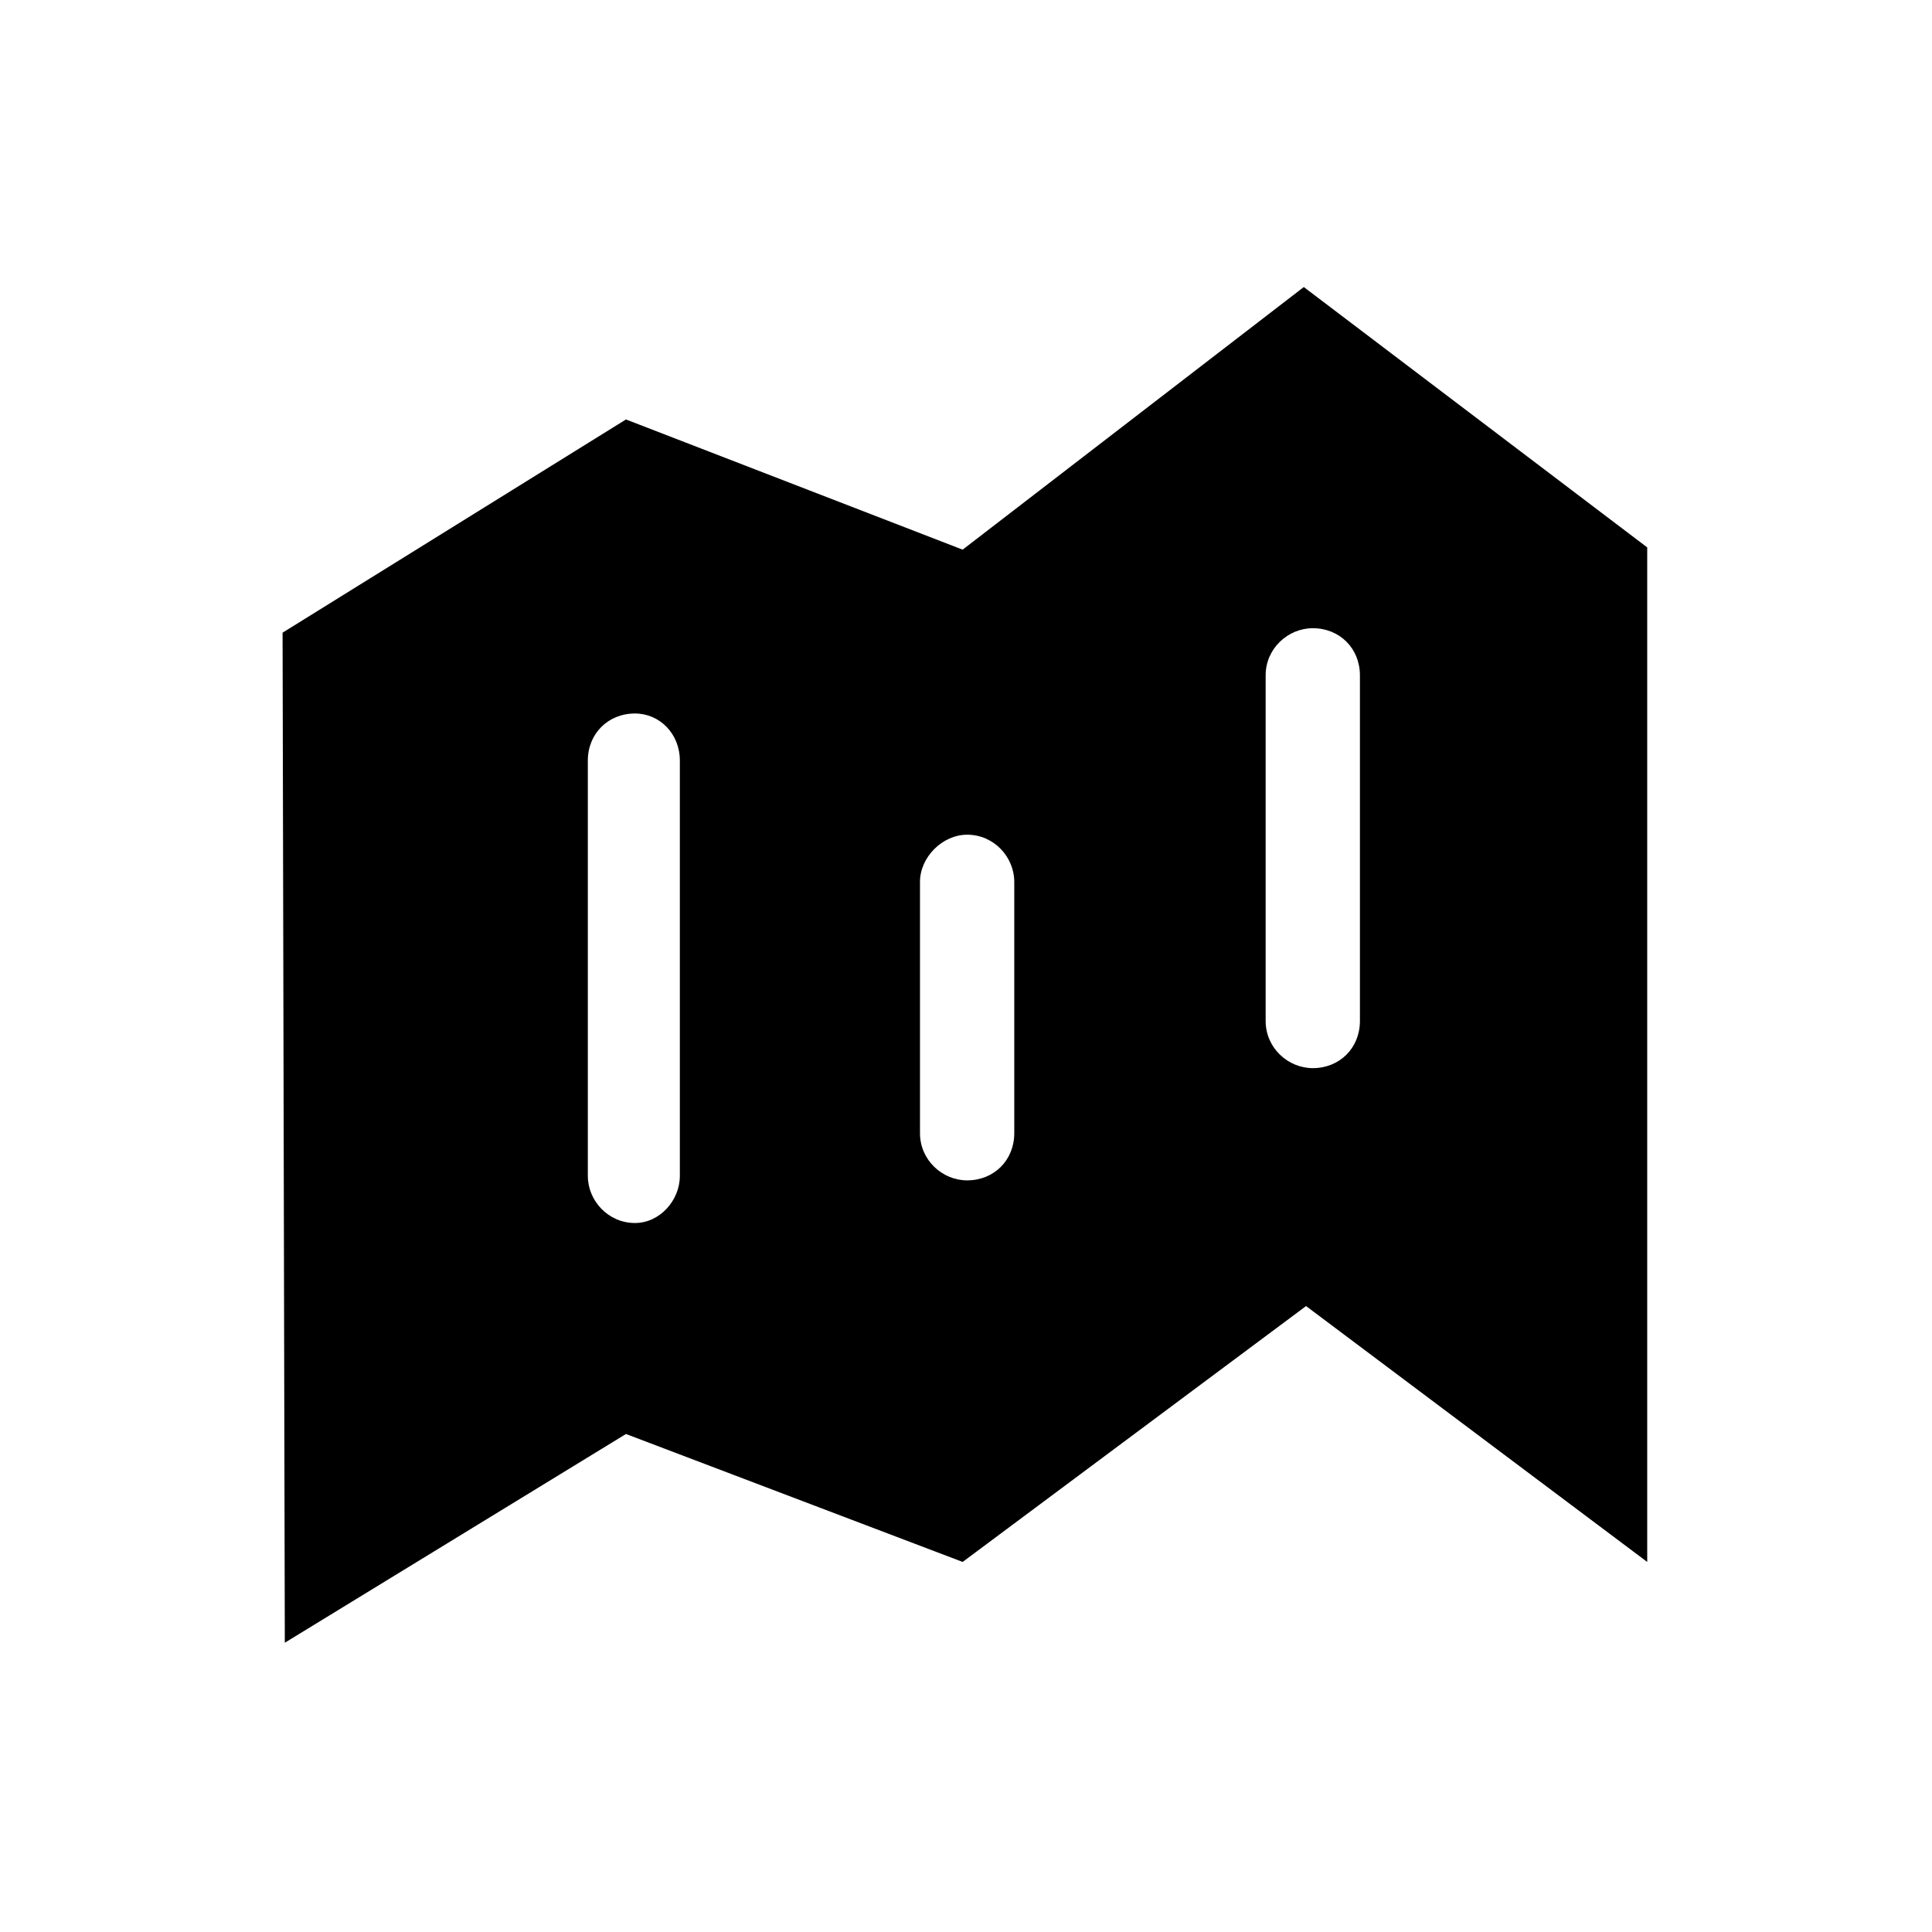 <?xml version="1.0" encoding="UTF-8"?>
<!-- Uploaded to: SVG Repo, www.svgrepo.com, Generator: SVG Repo Mixer Tools -->
<svg fill="#000000" width="800px" height="800px" version="1.1" viewBox="144 144 512 512" xmlns="http://www.w3.org/2000/svg">
 <path d="m218.88 311.67 91.008-56.508 89.223 34.5 90.41-69.594 91.008 69v268.86l-90.41-67.809-91.008 67.809-89.223-33.906-90.41 55.316-0.594-267.67zm181.42 53.535c7.137 0 12.492 5.949 12.492 12.492v66.621c0 7.137-5.352 12.492-12.492 12.492-6.543 0-12.492-5.352-12.492-12.492v-66.621c0-6.543 5.949-12.492 12.492-12.492zm91.602-54.723c7.137 0 12.492 5.352 12.492 12.492v91.602c0 7.137-5.352 12.492-12.492 12.492-6.543 0-12.492-5.352-12.492-12.492v-91.602c0-7.137 5.949-12.492 12.492-12.492zm-179.63 22.602c6.543 0 11.895 5.352 11.895 12.492v110.04c0 6.543-5.352 12.492-11.895 12.492-7.137 0-12.492-5.949-12.492-12.492v-110.04c0-7.137 5.352-12.492 12.492-12.492z" fill-rule="evenodd"/>
</svg>